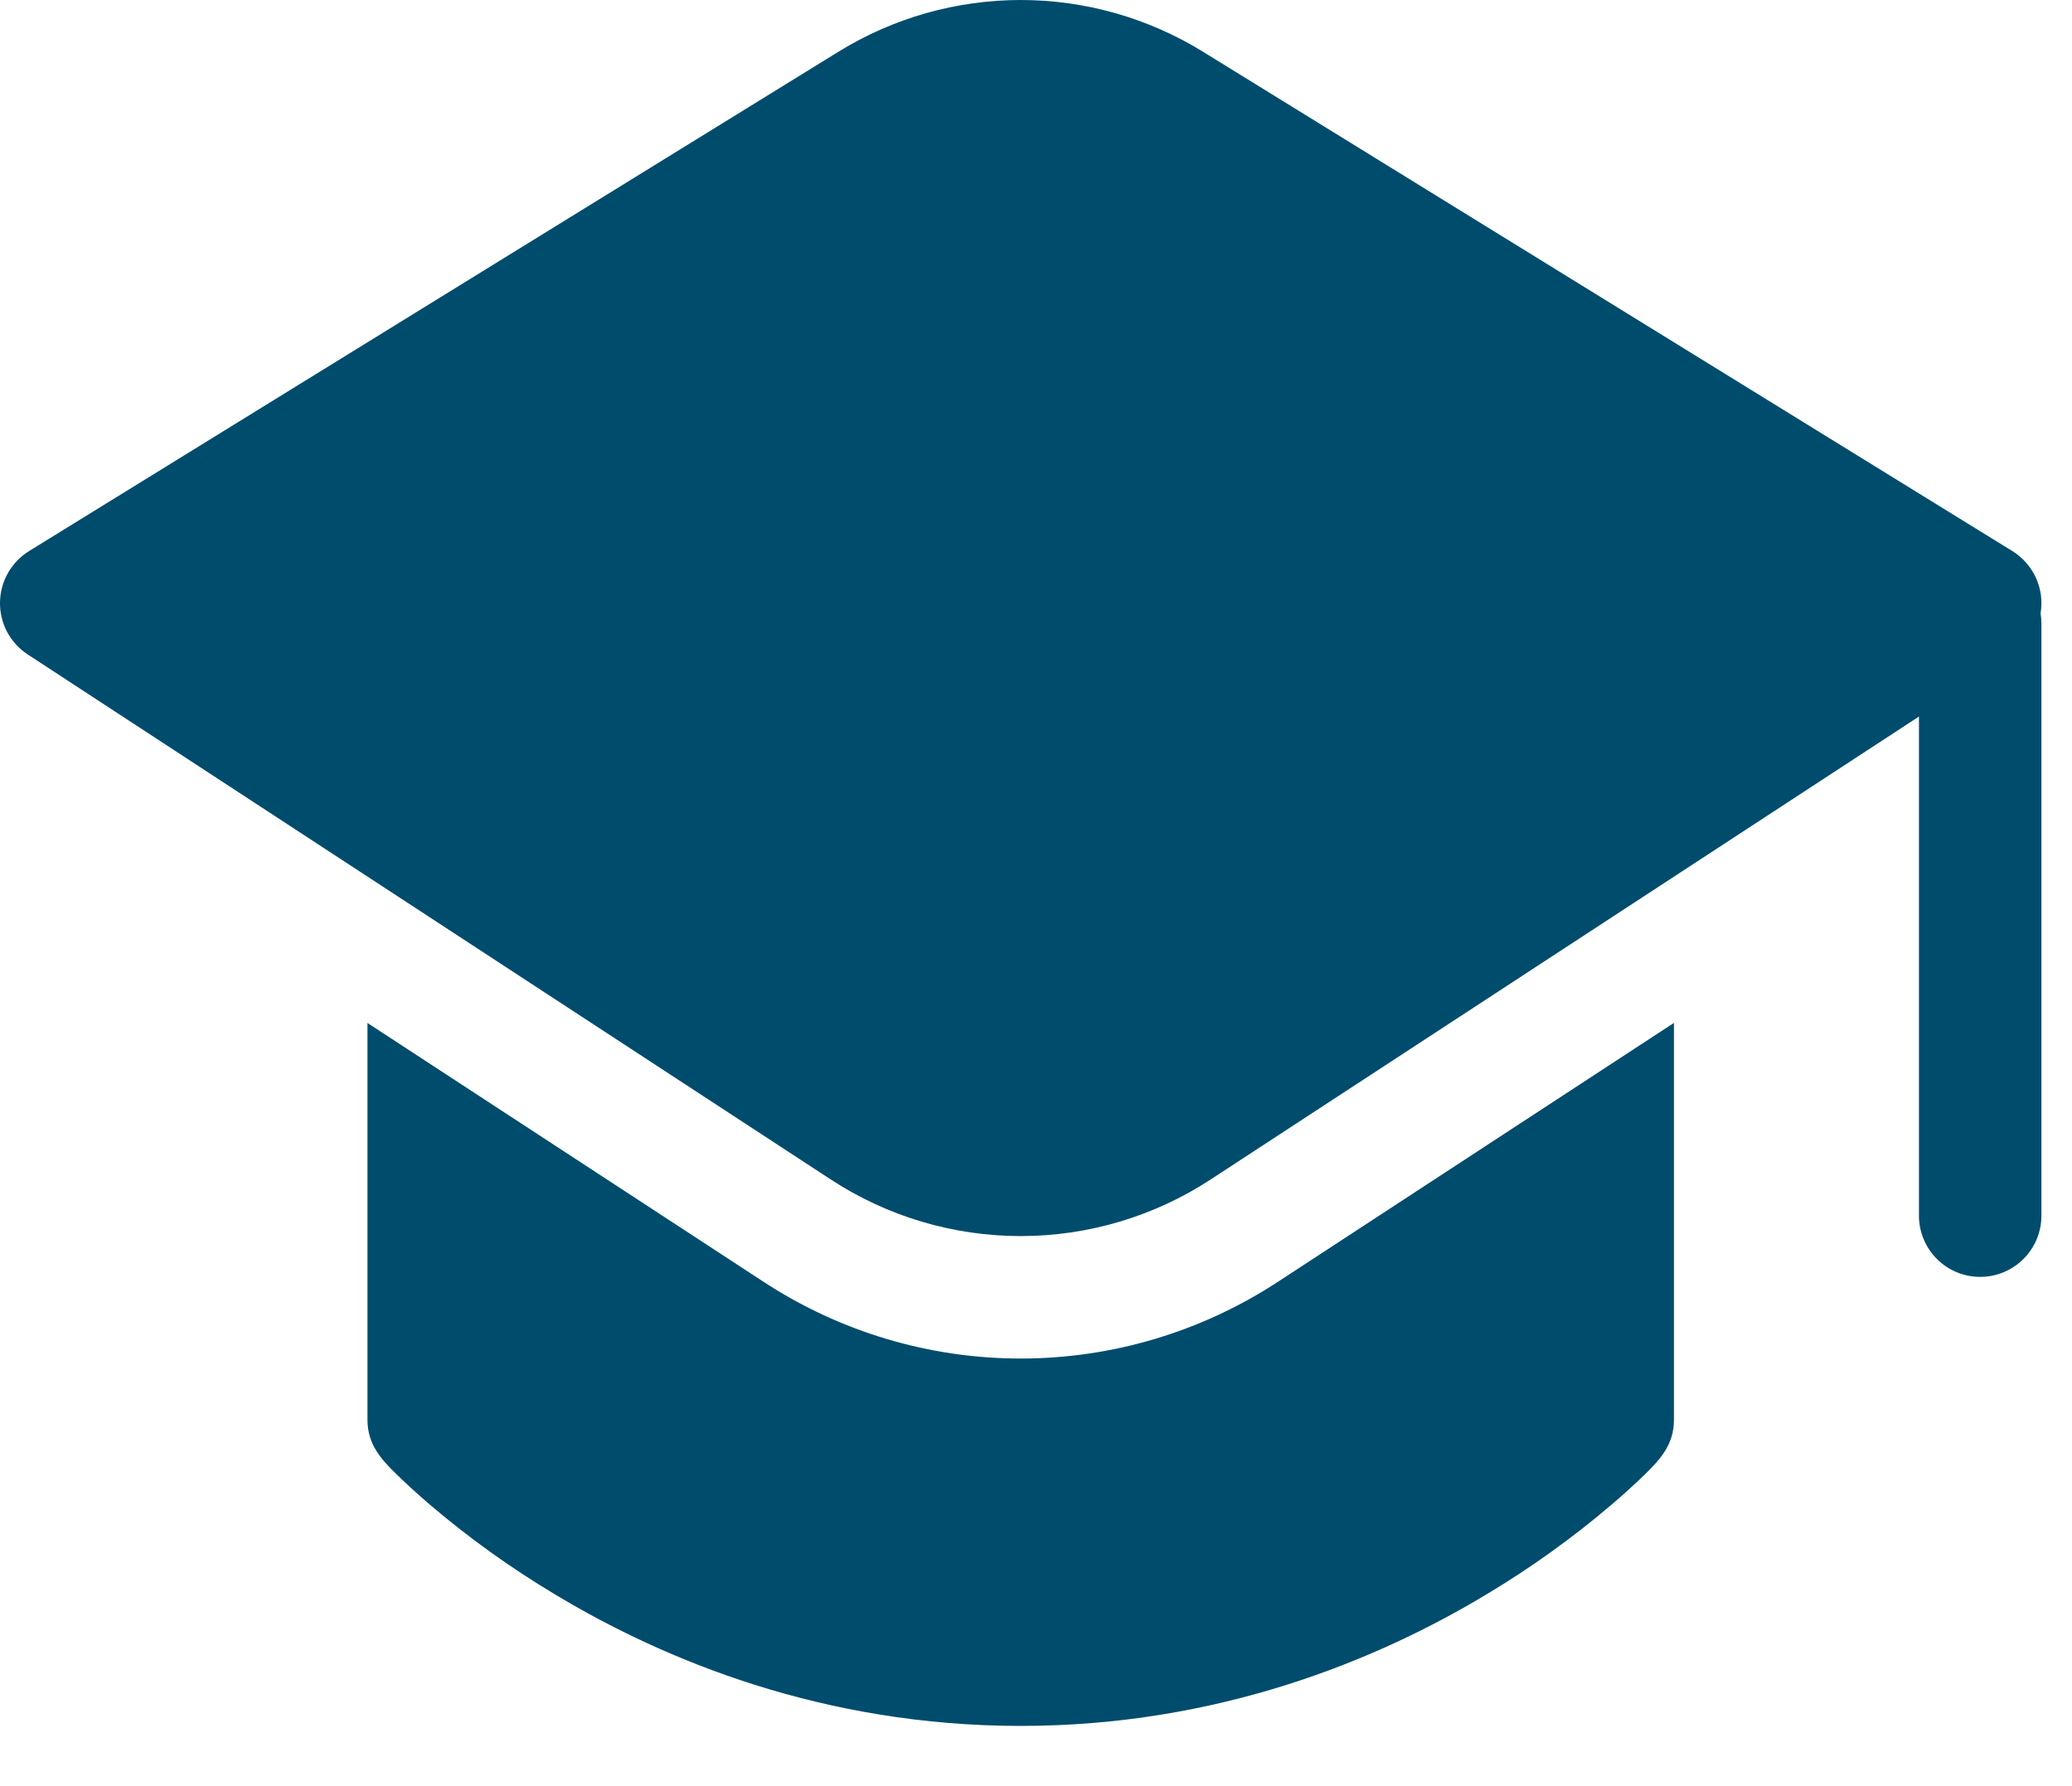 <svg width="29" height="25" viewBox="0 0 29 25" fill="none" xmlns="http://www.w3.org/2000/svg">
<path d="M16.837 0.724C16.07 0.251 15.187 0 14.286 0C13.385 0 12.502 0.251 11.735 0.724L0.407 7.713C0.284 7.789 0.183 7.895 0.111 8.02C0.04 8.146 0.002 8.287 1.71661e-05 8.432C-0.002 8.576 0.033 8.718 0.1 8.846C0.168 8.973 0.267 9.081 0.388 9.16L11.628 16.509C12.418 17.026 13.342 17.301 14.286 17.301C15.23 17.301 16.154 17.026 16.944 16.509L26.858 10.029V17.015C26.858 17.242 26.948 17.46 27.109 17.621C27.269 17.782 27.487 17.872 27.715 17.872C27.942 17.872 28.16 17.782 28.321 17.621C28.482 17.46 28.572 17.242 28.572 17.015V8.728C28.572 8.679 28.568 8.631 28.56 8.585C28.589 8.417 28.566 8.244 28.496 8.089C28.425 7.934 28.31 7.803 28.165 7.713L16.837 0.724ZM23.429 14.317L17.883 17.943C16.813 18.642 15.564 19.015 14.286 19.015C13.008 19.015 11.759 18.642 10.69 17.943L5.143 14.318V19.871C5.143 20.213 5.328 20.419 5.547 20.632C5.655 20.738 5.811 20.884 6.014 21.058C6.564 21.527 7.153 21.949 7.774 22.32C9.296 23.235 11.519 24.157 14.286 24.157C17.052 24.157 19.276 23.235 20.798 22.32C21.419 21.949 22.008 21.527 22.558 21.058C22.719 20.921 22.875 20.779 23.027 20.632C23.244 20.419 23.429 20.213 23.429 19.871V14.317Z" fill="#004C6D"/>
</svg>
